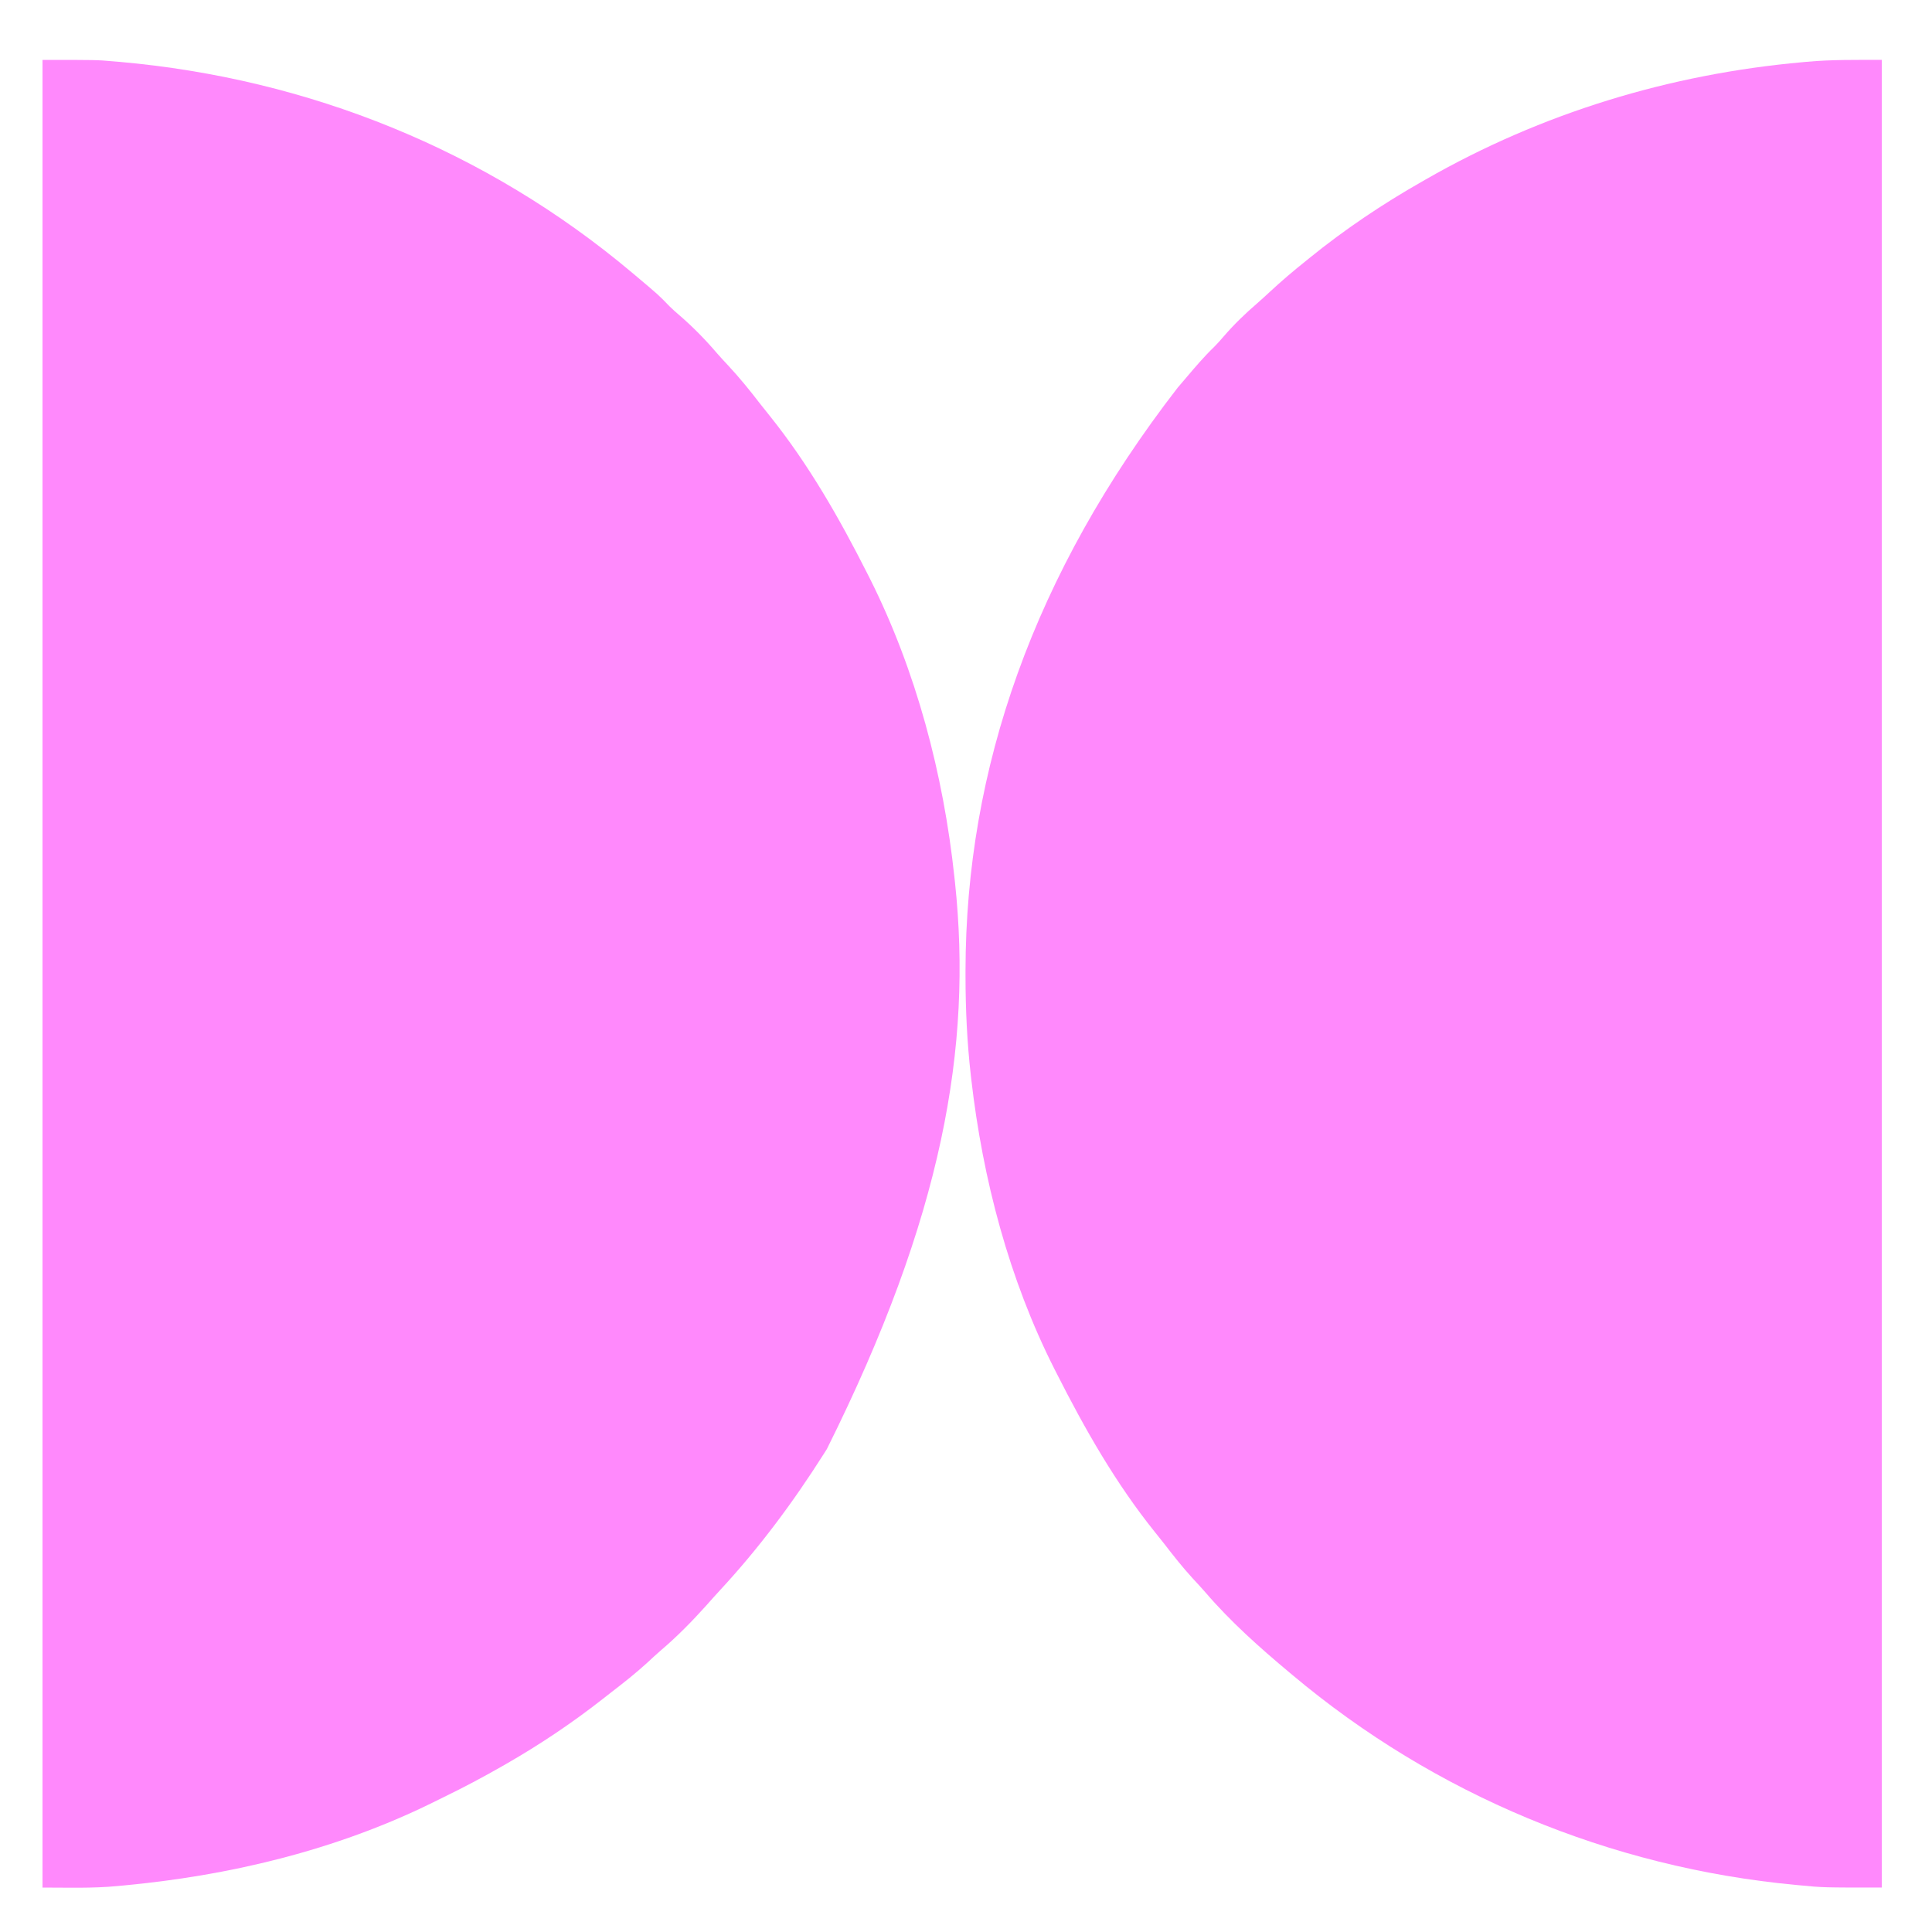<?xml version="1.0" encoding="UTF-8"?>
<svg version="1.1" xmlns="http://www.w3.org/2000/svg" width="1000" height="1000">
<path d="M0 0 C27.995 0 27.995 0 36.625 0.75 C37.682 0.838 38.74 0.926 39.829 1.017 C137.623 9.653 229.711 46.672 305 110 C305.563 110.473 306.127 110.946 306.708 111.434 C318.948 121.738 318.948 121.738 324.441 127.438 C326.159 129.16 327.964 130.731 329.812 132.312 C336.751 138.31 343.152 144.857 349.105 151.828 C350.974 153.97 352.902 156.046 354.845 158.12 C360.793 164.492 366.205 171.169 371.509 178.081 C373.051 180.066 374.625 182.023 376.207 183.977 C396.445 209.155 412.467 237.238 427 266 C427.607 267.198 427.607 267.198 428.226 268.419 C452.245 316.243 466.338 369.895 472 423 C472.104 423.945 472.209 424.89 472.316 425.863 C481.305 510.855 465.931 598.804 406 719 C405.508 719.78 405.016 720.559 404.51 721.362 C388.521 746.584 370.923 770.27 350.609 792.172 C348.247 794.732 345.932 797.327 343.625 799.938 C336.238 808.16 328.435 816.125 320 823.277 C317.566 825.374 315.229 827.564 312.875 829.75 C307.066 835.046 300.955 839.881 294.725 844.669 C293.115 845.911 291.518 847.168 289.922 848.426 C274.068 860.845 257.463 871.977 240 882 C238.828 882.673 238.828 882.673 237.632 883.359 C227.936 888.893 218.11 894.121 208.066 898.994 C205.935 900.032 203.813 901.088 201.691 902.145 C151.726 926.734 96.257 939.98 41 945 C40.28 945.071 39.559 945.141 38.817 945.214 C25.89 946.467 13.009 946 0 946 C0 633.82 0 321.64 0 0 Z " fill="#FF89FC" transform="translate(22,31)"/>
<path d="M0 0 C0 312.18 0 624.36 0 946 C-30.377 946 -30.377 946 -42.625 944.812 C-43.323 944.747 -44.022 944.682 -44.742 944.615 C-140.531 935.601 -231.344 897.892 -305 836 C-305.51 835.575 -306.021 835.149 -306.546 834.711 C-321.877 821.909 -337.131 808.329 -350.137 793.141 C-352.289 790.668 -354.52 788.277 -356.75 785.875 C-361.984 780.129 -366.754 774.092 -371.493 767.935 C-373.043 765.944 -374.623 763.981 -376.211 762.02 C-396.45 736.834 -412.446 708.756 -427 680 C-427.399 679.218 -427.799 678.435 -428.21 677.629 C-451.698 631.263 -465.341 579.261 -471.25 527.812 C-471.375 526.727 -471.375 526.727 -471.502 525.619 C-473.443 508.502 -474.239 491.47 -474.25 474.25 C-474.251 473.296 -474.251 472.341 -474.252 471.358 C-474.136 366.994 -438.927 265.88 -364.392 169.602 C-362.879 167.86 -361.387 166.102 -359.898 164.34 C-355.291 158.896 -350.711 153.521 -345.57 148.566 C-343.805 146.805 -342.188 144.954 -340.562 143.062 C-335.223 136.889 -329.441 131.288 -323.254 125.973 C-321.041 124.036 -318.879 122.05 -316.723 120.049 C-310.676 114.442 -304.46 109.132 -298 104 C-297.406 103.518 -296.812 103.035 -296.2 102.538 C-278.036 87.79 -258.346 74.558 -238 63 C-237.008 62.43 -237.008 62.43 -235.996 61.849 C-176.083 27.506 -109.713 7.335 -41 1.188 C-40.32 1.124 -39.639 1.061 -38.938 0.995 C-25.896 -0.195 -13.18 0 0 0 Z " fill="#FF89FC" transform="translate(974,31)"/>
</svg>
